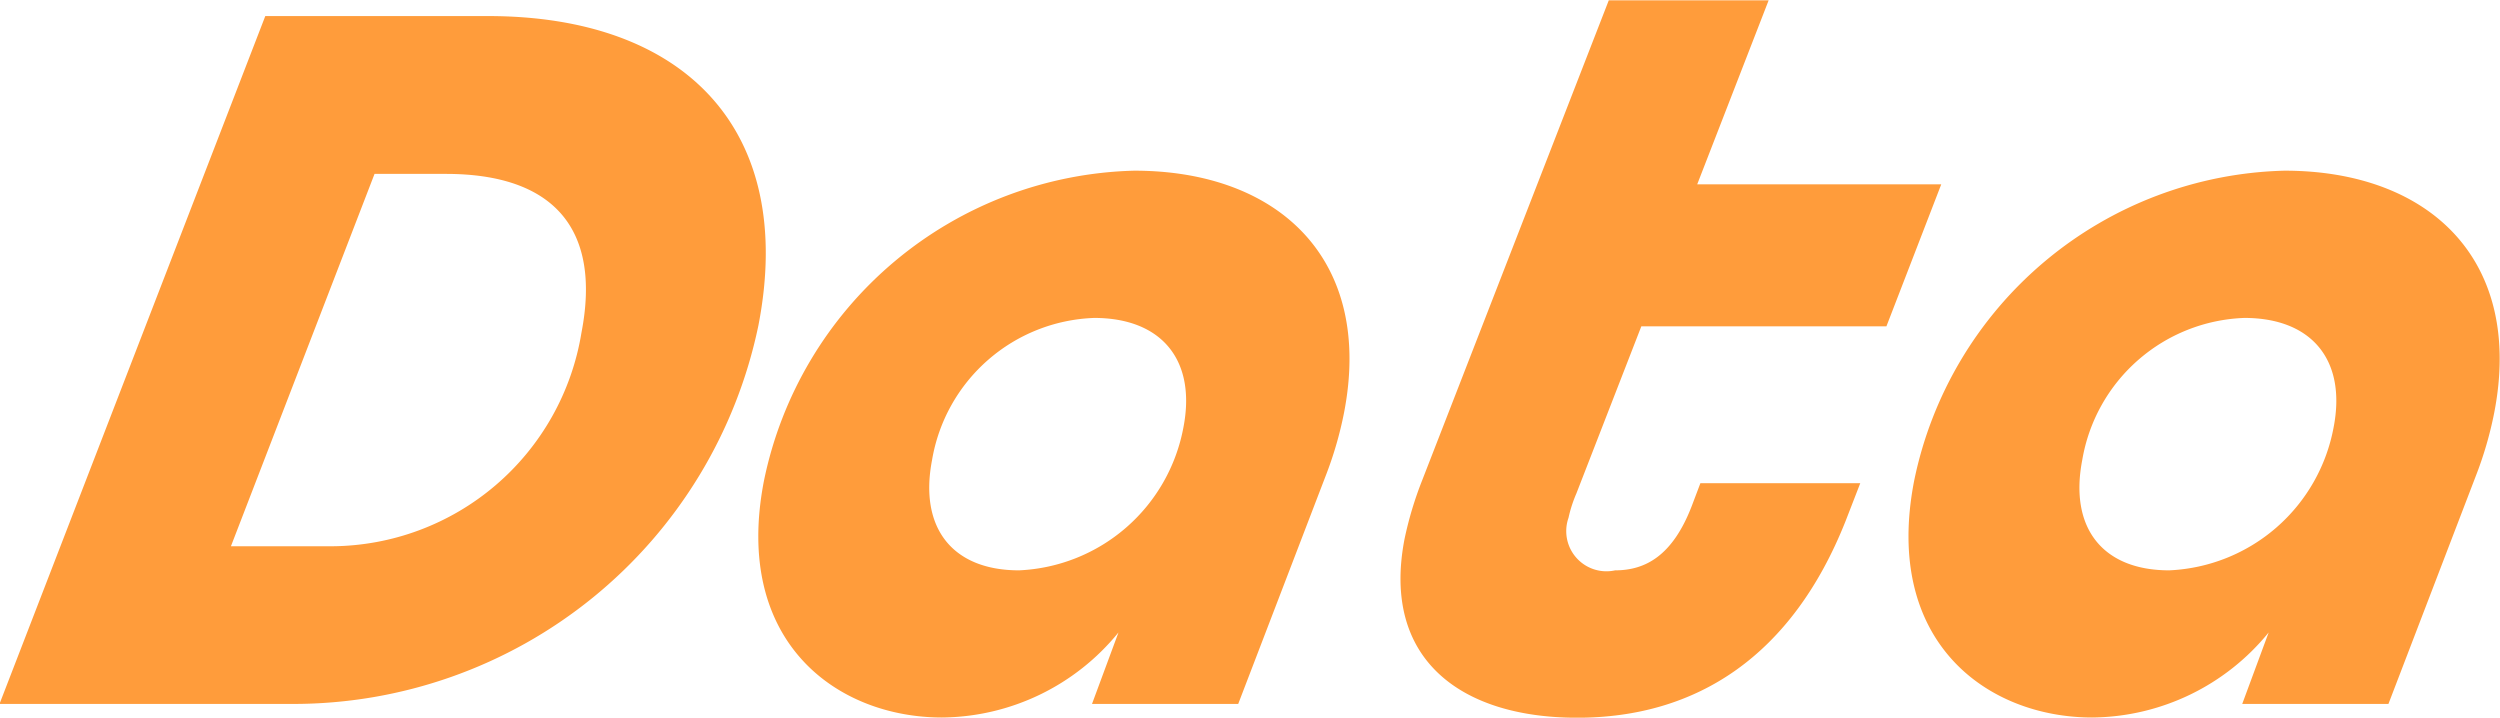<svg xmlns="http://www.w3.org/2000/svg" width="76.094" height="21.844" viewBox="0 0 76.094 21.844">
  <defs>
    <style>
      .cls-1 {
        fill: #ff9c3b;
        fill-rule: evenodd;
      }
    </style>
  </defs>
  <path id="title_en.svg" class="cls-1" d="M116.11,214.176h8.9a14.458,14.458,0,0,0,14.2-11.525c1.153-5.954-2.243-9.412-8.23-9.412H124.2Zm7.044-4.8,4.371-11.333H129.7c3.234,0,4.743,1.633,4.123,4.834a7.747,7.747,0,0,1-7.6,6.5h-3.074Zm26.209,4.8h4.45l2.652-6.915a11.345,11.345,0,0,0,.57-1.953c0.9-4.642-1.968-7.363-6.386-7.363a11.811,11.811,0,0,0-11.272,9.444c-0.949,4.9,2.222,7.2,5.424,7.2A7,7,0,0,0,150.169,212Zm-2.222-4.066c-2.017,0-3.049-1.28-2.646-3.361a5.193,5.193,0,0,1,4.934-4.322c2.049,0,3.114,1.281,2.717,3.329A5.33,5.33,0,0,1,147.141,210.11Zm20.475-1.953c-0.579,1.5-1.4,1.953-2.331,1.953a1.223,1.223,0,0,1-1.418-1.6,4,4,0,0,1,.238-0.737l1.978-5.09h7.46l1.669-4.322h-7.428l2.174-5.6h-4.866l-5.676,14.6a11,11,0,0,0-.54,1.793c-0.706,3.649,1.7,5.442,5.253,5.442,3.65,0,6.545-1.889,8.171-5.986l0.447-1.153h-4.866Zm16.757,6.019h4.45l2.651-6.915a11.345,11.345,0,0,0,.57-1.953c0.9-4.642-1.968-7.363-6.385-7.363a11.811,11.811,0,0,0-11.273,9.444c-0.949,4.9,2.223,7.2,5.424,7.2A7,7,0,0,0,185.178,212Zm-2.223-4.066c-2.016,0-3.049-1.28-2.646-3.361a5.194,5.194,0,0,1,4.935-4.322c2.048,0,3.113,1.281,2.716,3.329A5.329,5.329,0,0,1,182.15,210.11Z" transform="translate(-116.125 -192.75)"/>
</svg>
